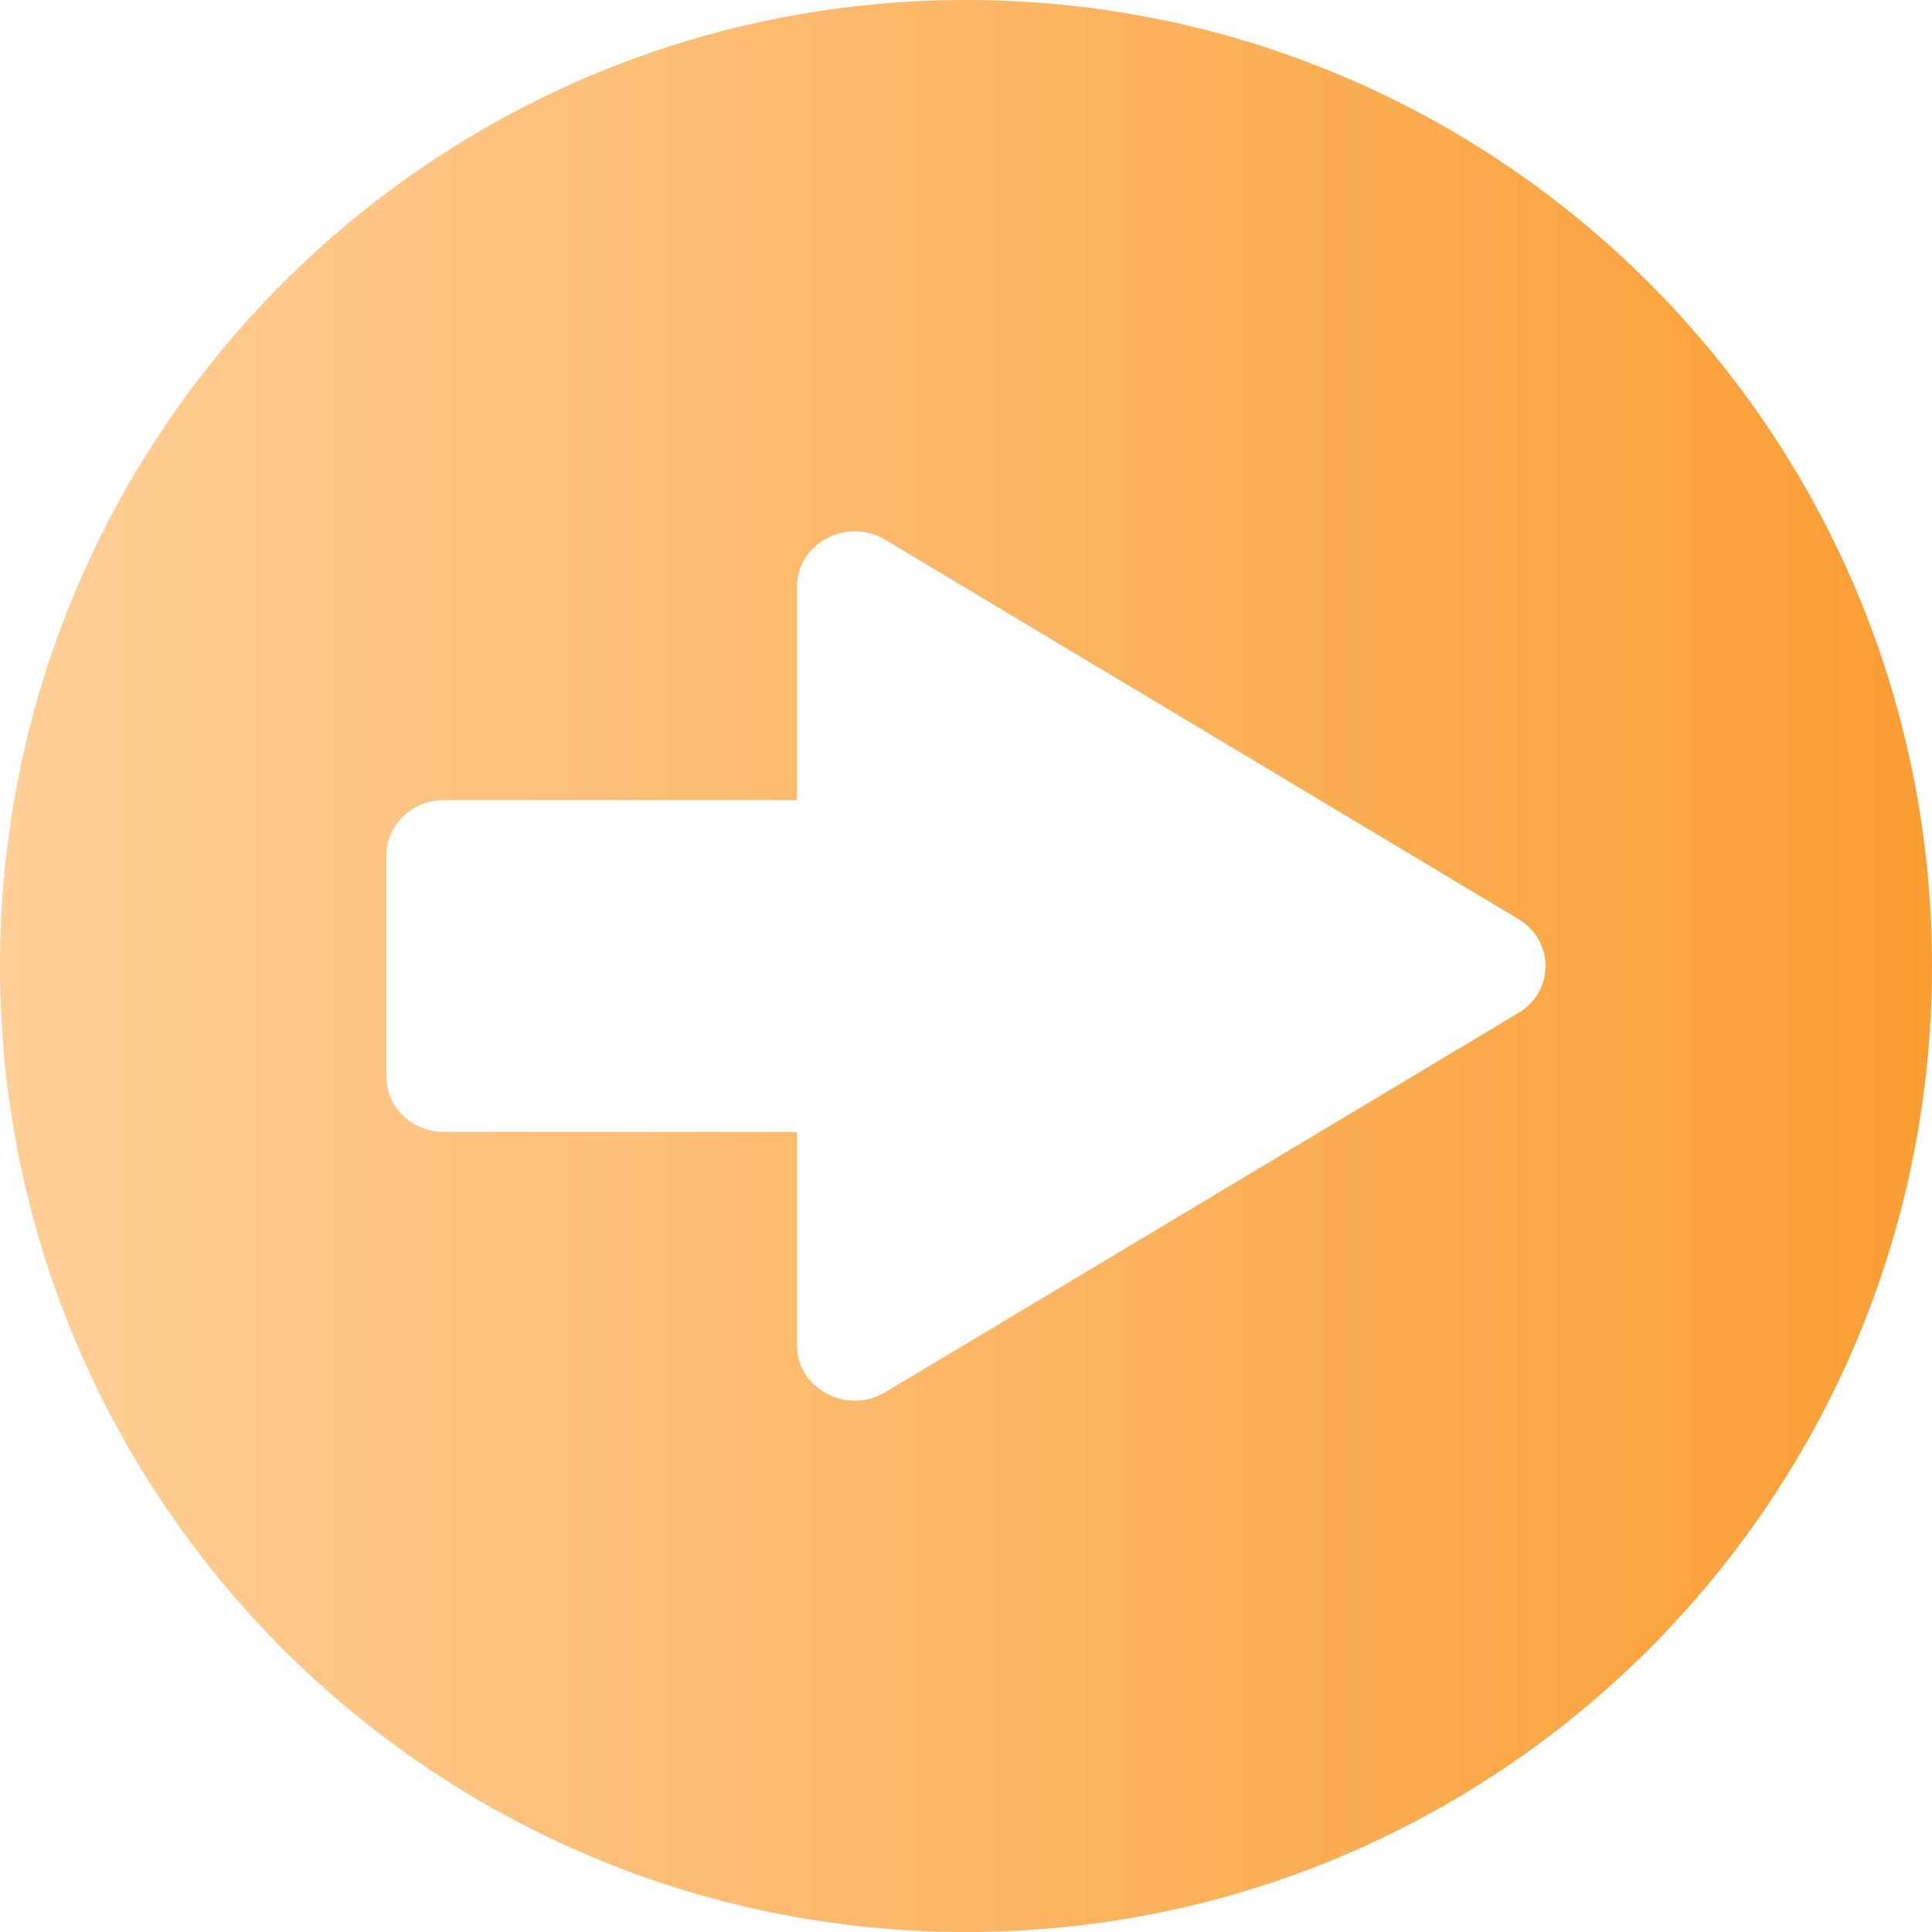 <svg width="24" height="24" viewBox="0 0 24 24" fill="none" xmlns="http://www.w3.org/2000/svg">
<path fill-rule="evenodd" clip-rule="evenodd" d="M1.43099e-07 12C2.22129e-07 18.627 5.372 24 12 24C18.628 24 24 18.627 24 12C24 5.373 18.628 6.4066e-08 12 1.43099e-07C5.372 2.22131e-07 6.40677e-08 5.373 1.43099e-07 12ZM10.997 6.705L18.863 11.417C19.312 11.686 19.312 12.314 18.863 12.583L10.997 17.295C10.52 17.58 9.901 17.251 9.901 16.712L9.901 14.061L5.516 14.061C5.121 14.061 4.8 13.754 4.8 13.374L4.8 10.626C4.8 10.246 5.121 9.939 5.516 9.939L9.901 9.939L9.901 7.288C9.901 6.749 10.52 6.42 10.997 6.705Z" fill="url(#paint0_linear_10542_9590)"/>
<defs>
<linearGradient id="paint0_linear_10542_9590" x1="24" y1="12" x2="1.43099e-07" y2="12" gradientUnits="userSpaceOnUse">
<stop stop-color="#FA9E33"/>
<stop offset="1" stop-color="#FFCF97"/>
</linearGradient>
</defs>
</svg>
